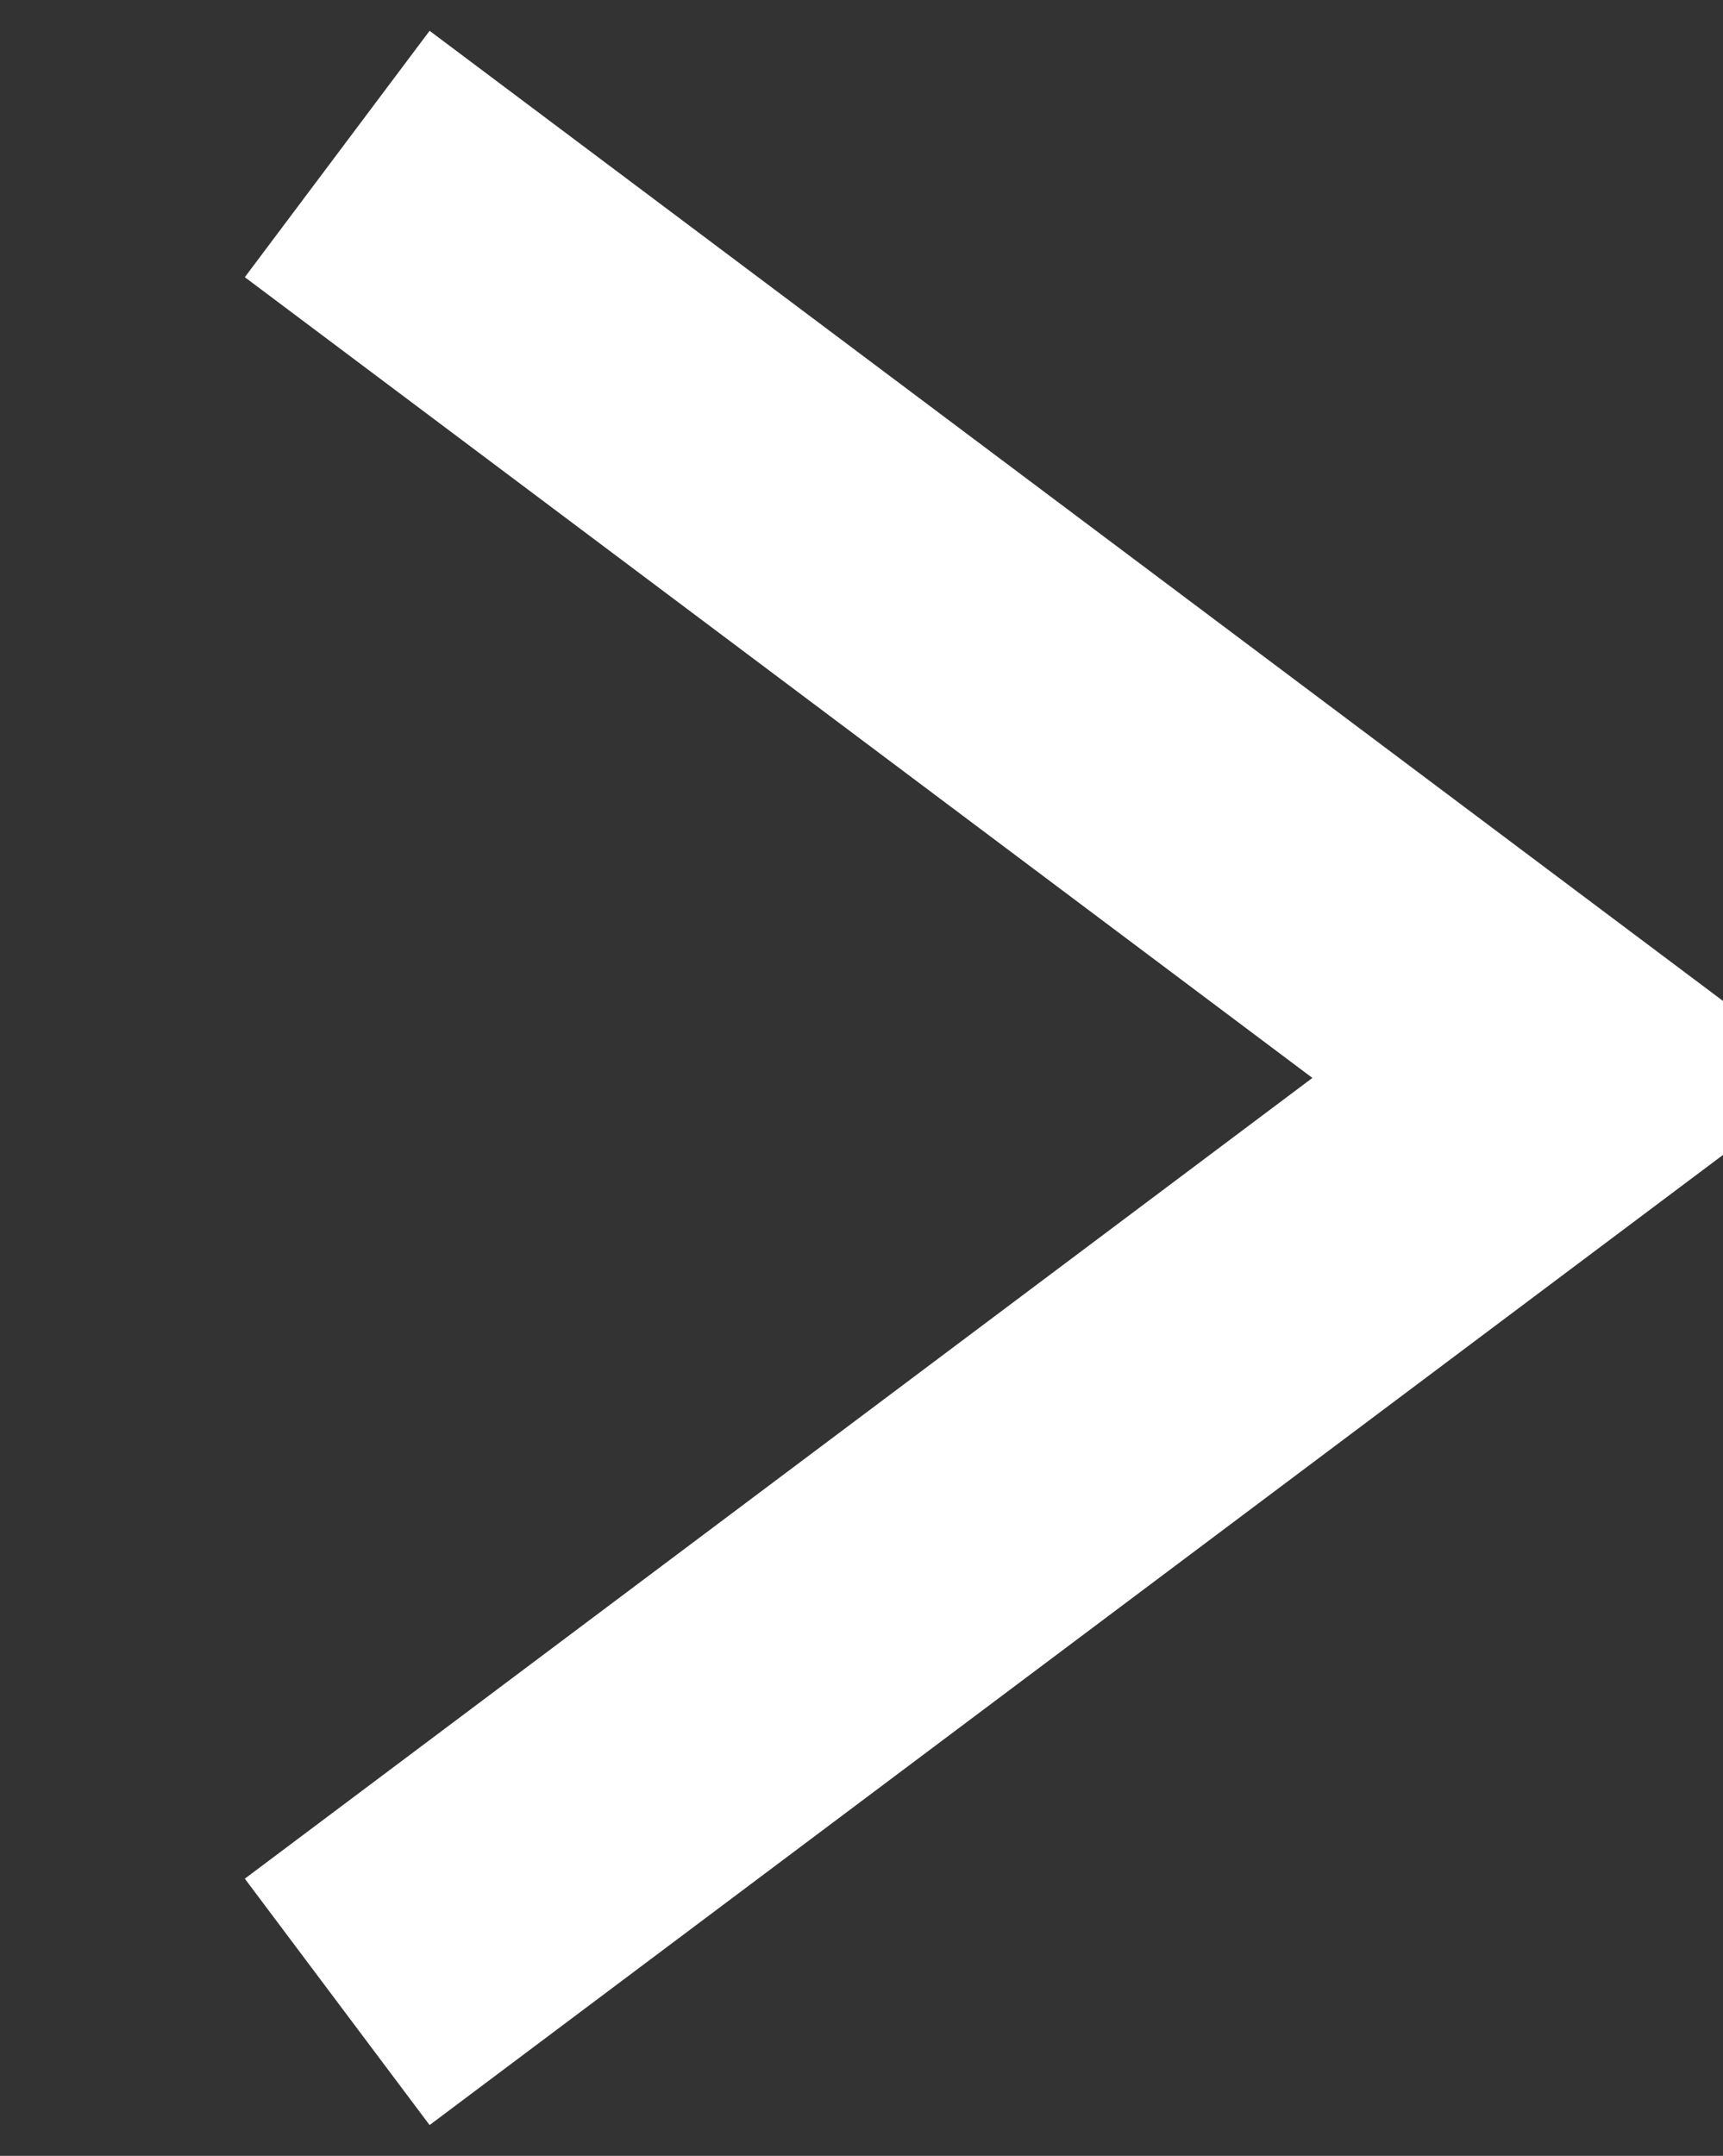 <svg xmlns="http://www.w3.org/2000/svg" width="11.19" height="14" viewBox="0 0 11.19 14">
  <rect x="0" y="0" width="11.19" height="14" fill="#333333" stroke="none"/>
  <defs>
    <style>
      .cls-1 {
        fill: none;
        stroke: #fff;
        stroke-width: 2px;
        fill-rule: evenodd;
      }
    </style>
  </defs>
  <path id="btn_ar.svg" class="cls-1" d="M1006,1374l8,6-8,6" transform="translate(-1003.81 -1373)"/>
</svg>
